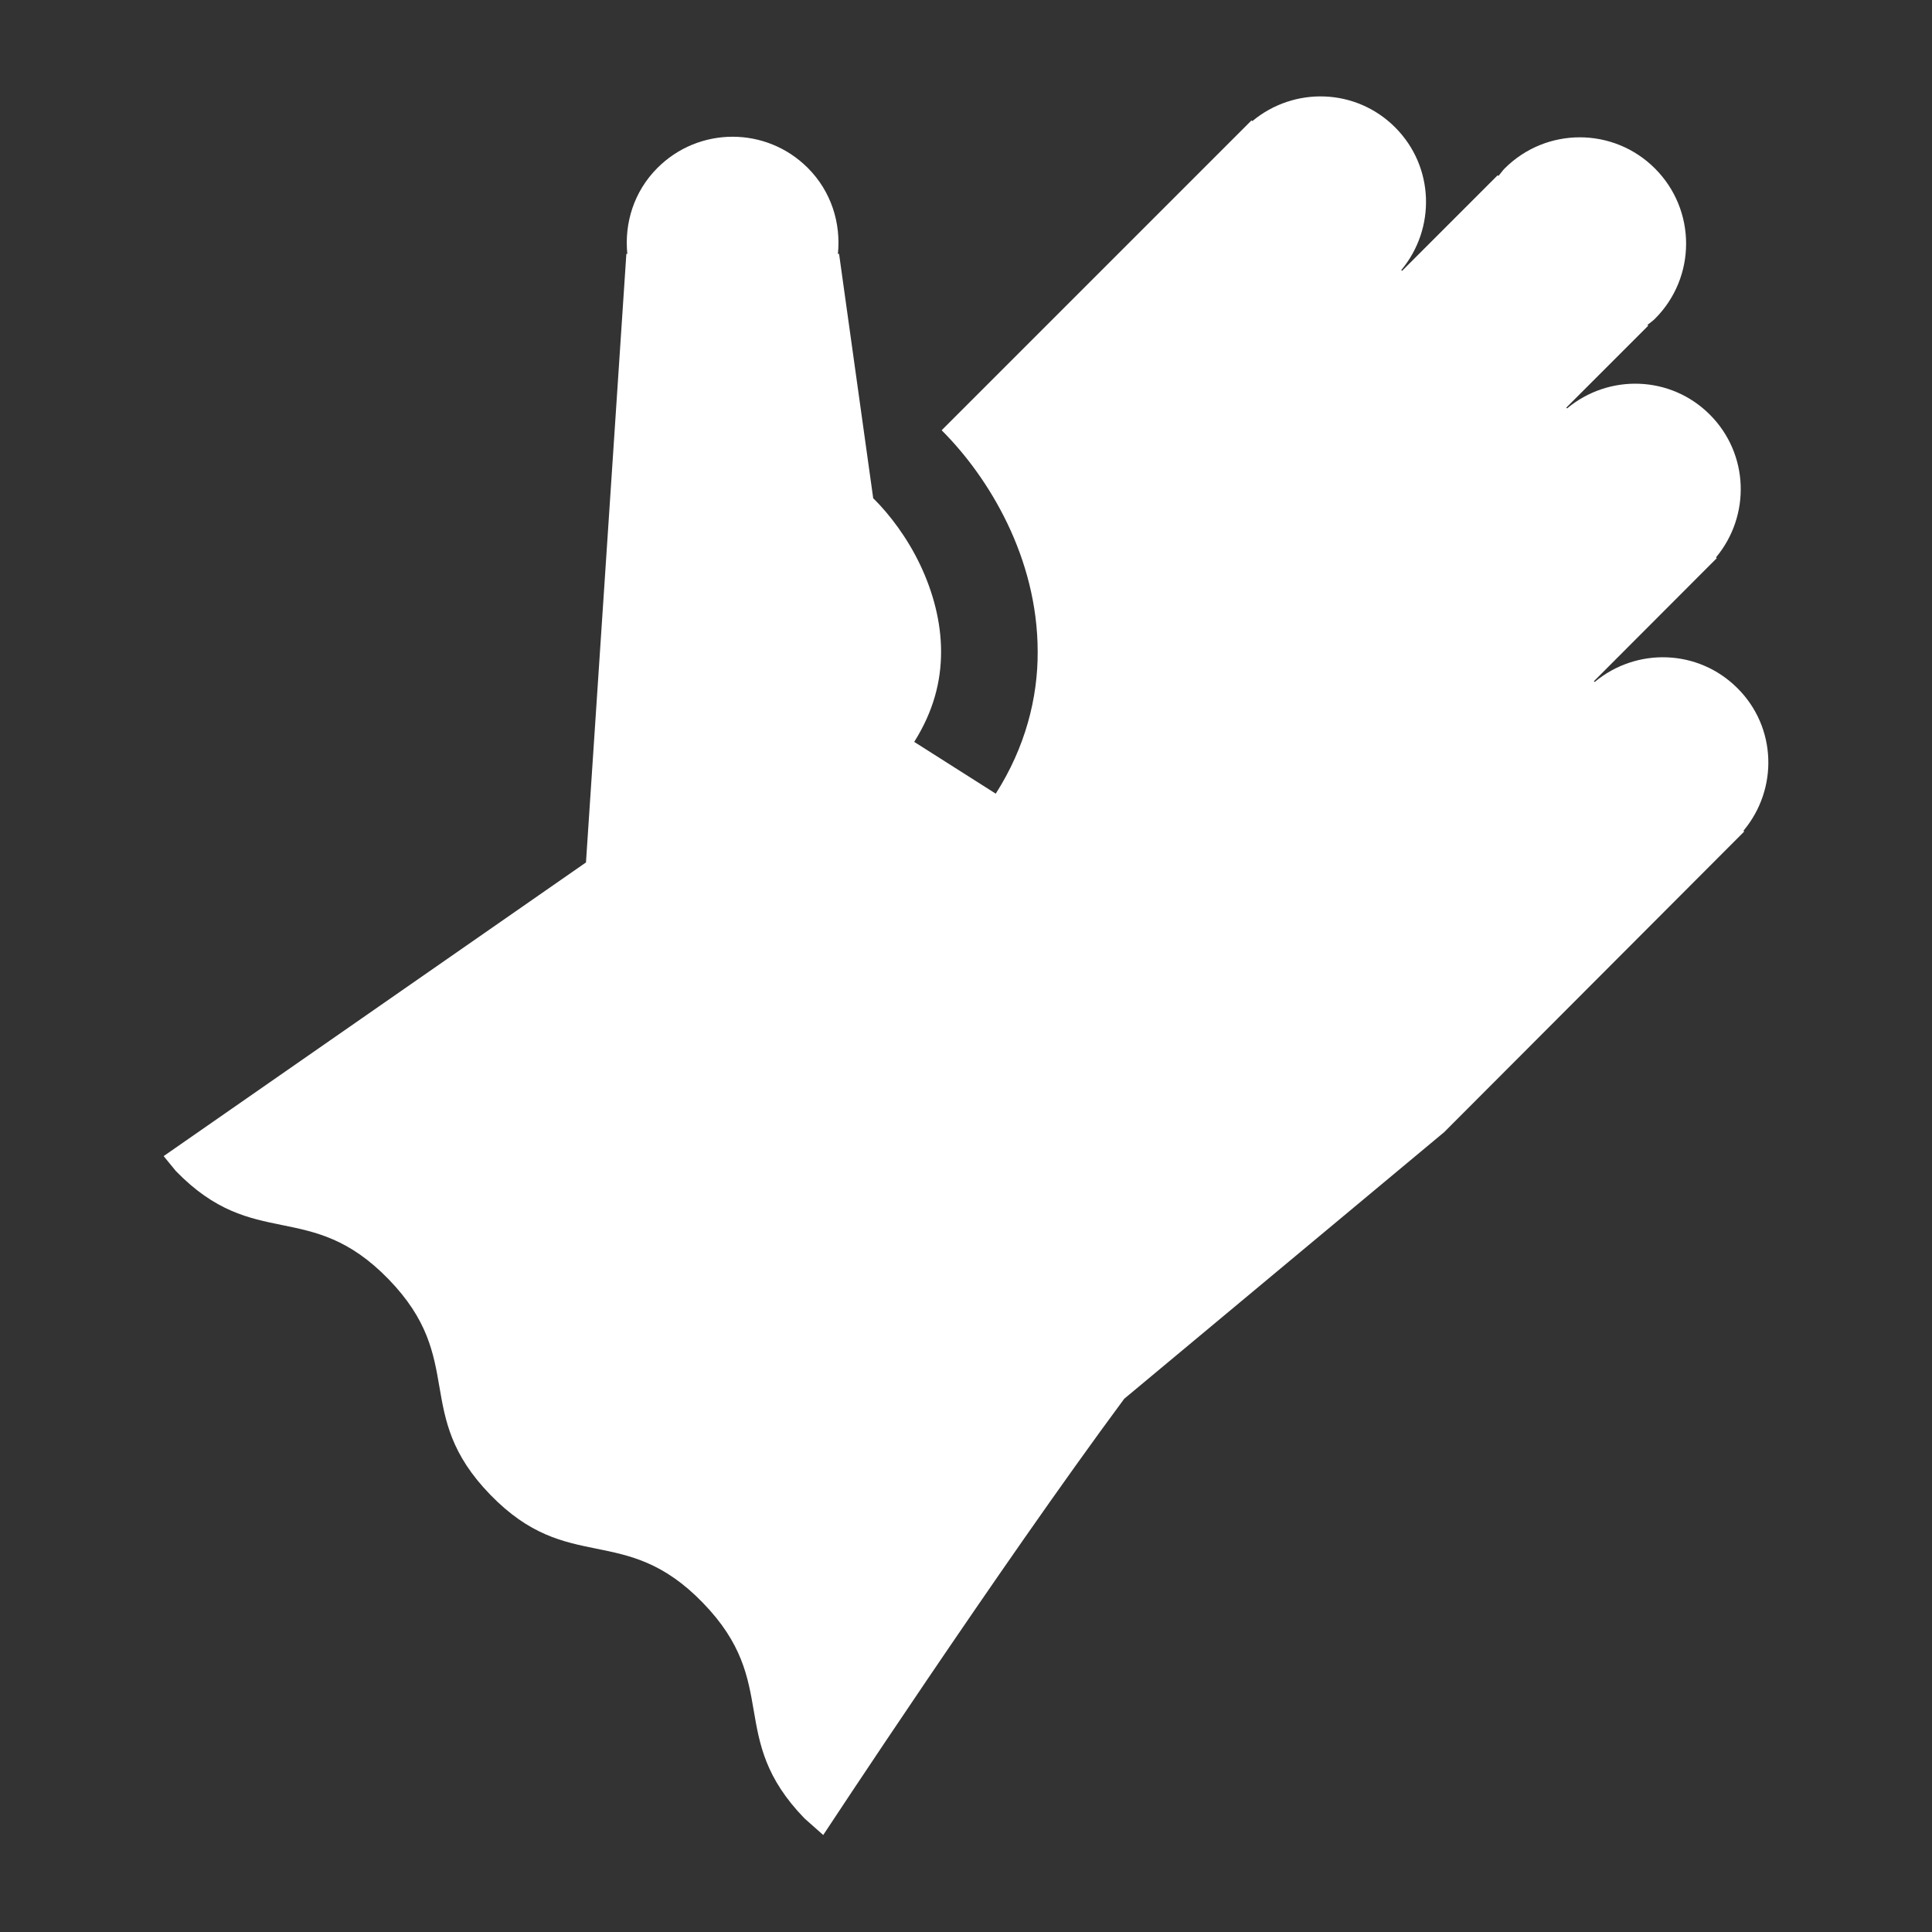 <svg enable-background="new 0 0 100 100" viewBox="0 0 100 100" xmlns="http://www.w3.org/2000/svg"><rect x="0" y="0" width="100" height="100" fill="#333333" stroke="none"/><path d="m 89.93 35.62 c -2.03 -2.03 -5.23 -2.12 -7.39 -.32 l -.04 -.04 6.36 -6.37 -.04 -.04 c 1.8 -2.16 1.71 -5.36 -.32 -7.39 s -5.23 -2.12 -7.39 -.32 l -.04 -.04 4.24 -4.24 -.04 -.04 c .13 -.11 .27 -.2 .39 -.32 2.15 -2.15 2.15 -5.63 0 -7.78 s -5.63 -2.15 -7.78 0 c -.12 .12 -.21 .26 -.32 .39 l -.04 -.04 -4.95 4.95 -.04 -.04 c 1.8 -2.16 1.71 -5.36 -.32 -7.39 s -5.23 -2.12 -7.39 -.32 l -.04 -.04 -16.04 16.04 c 1.26 1.26 2.47 2.89 3.4 4.82 .93 1.94 1.57 4.2 1.57 6.65 .01 2.39 -.64 4.94 -2.17 7.34 l -4.22 -2.68 c 1.01 -1.61 1.39 -3.15 1.39 -4.67 0 -1.55 -.42 -3.1 -1.08 -4.49 s -1.57 -2.6 -2.42 -3.44 l -.01 .01 -1.77 -12.67 h -.06 c .16 -1.59 -.34 -3.23 -1.56 -4.45 -2.15 -2.15 -5.63 -2.15 -7.78 0 -1.22 1.22 -1.72 2.86 -1.56 4.45 h -.05 l -2.09 31.5 -21.86 15.2 .63 .77 c 4.07 4.19 6.94 1.41 11.01 5.6 s 1.2 6.97 5.27 11.16 c 4.06 4.18 6.94 1.4 11 5.59 4.07 4.19 1.2 6.97 5.26 11.16 l .97 .86 s 9.09 -13.82 15.58 -22.58 l 16.56 -13.8 15.53 -15.56 -.04 -.04 c 1.81 -2.16 1.72 -5.36 -.31 -7.38 z" fill="#fff"/></svg>